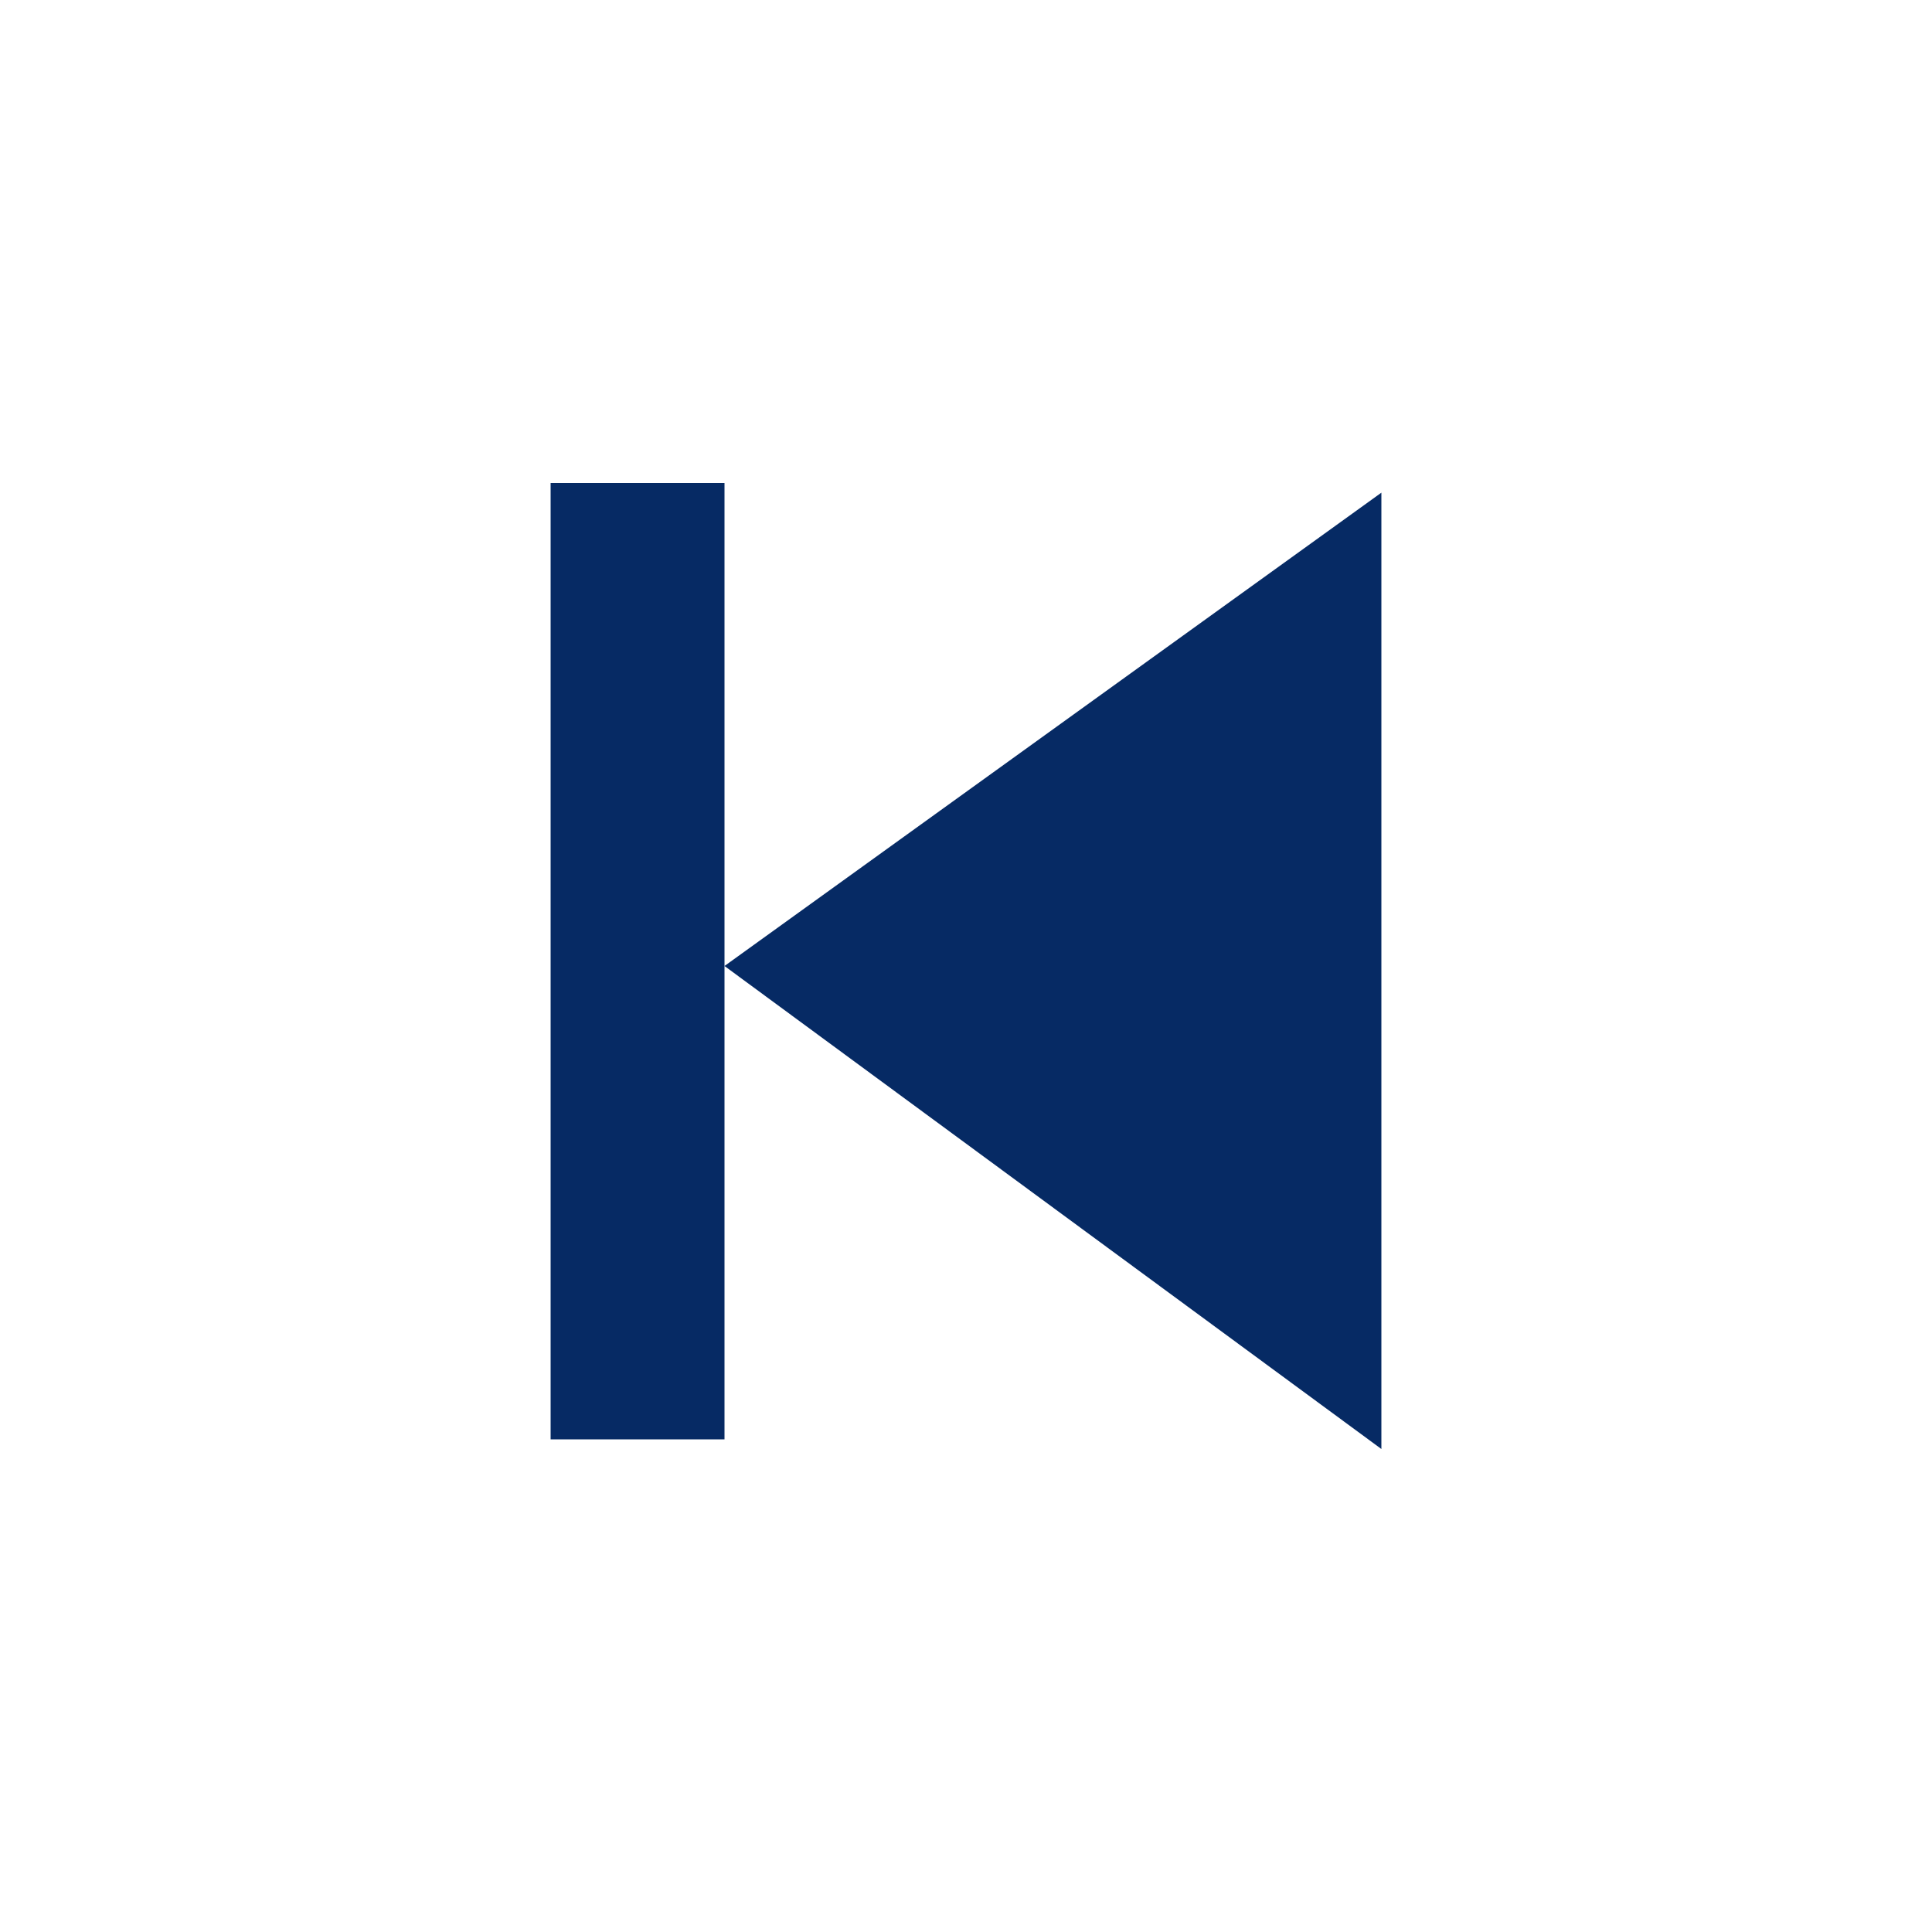 <?xml version="1.0" encoding="UTF-8"?>
<svg id="Layer_1" xmlns="http://www.w3.org/2000/svg" version="1.1" viewBox="0 0 20 20">
  <!-- Generator: Adobe Illustrator 29.6.1, SVG Export Plug-In . SVG Version: 2.1.1 Build 9)  -->
  <path d="M14.3,15V5.1l-6.8,4.9,6.8,5ZM7.5,14.9h-1.8V5h1.8v9.9Z" fill="#062a64"/>
</svg>